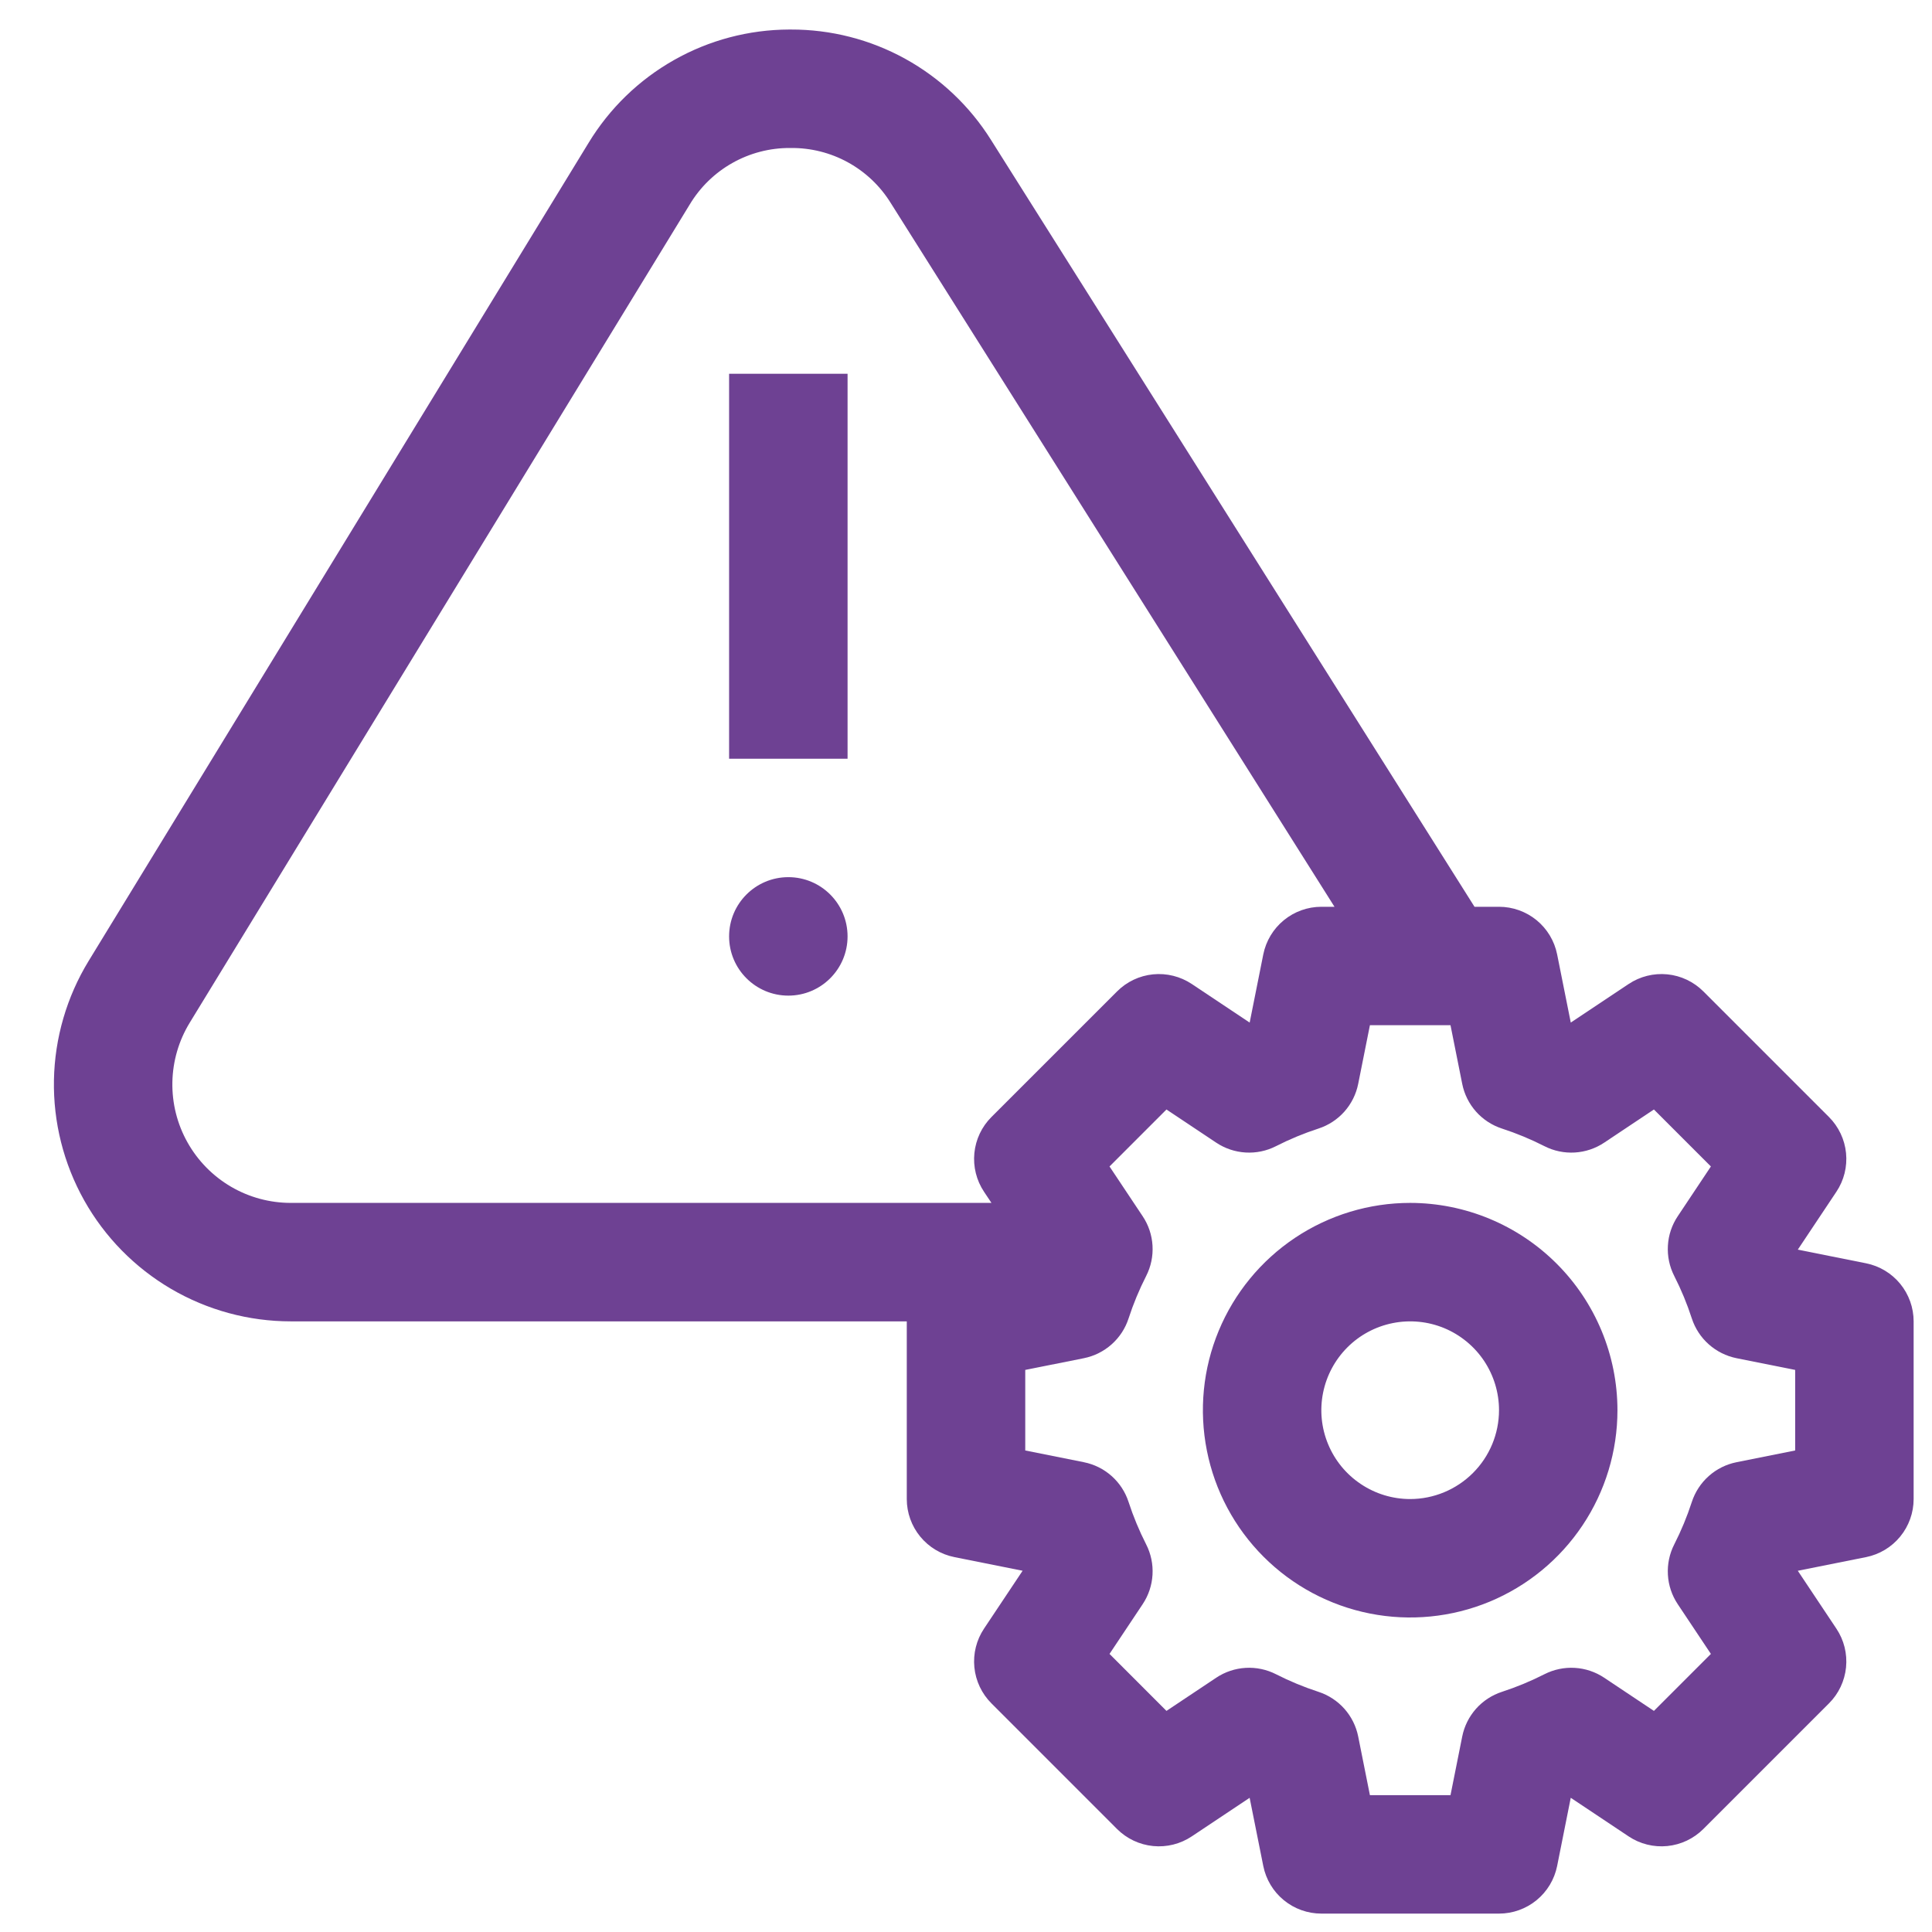 <svg width="63" height="63" viewBox="0 0 63 63" fill="none" xmlns="http://www.w3.org/2000/svg">
<g clip-path="url(#clip0_101_215)">
<path d="M23.775 12.188H27.638V24.741H23.775V12.188Z" fill="#6E4193"/>
<path d="M25.707 32.466C26.773 32.466 27.638 31.601 27.638 30.535C27.638 29.468 26.773 28.603 25.707 28.603C24.64 28.603 23.775 29.468 23.775 30.535C23.775 31.601 24.64 32.466 25.707 32.466Z" fill="#6E4193"/>
<path d="M45.984 39.225C44.647 39.225 43.34 39.622 42.229 40.364C41.117 41.107 40.251 42.163 39.739 43.398C39.227 44.633 39.094 45.992 39.355 47.303C39.615 48.615 40.259 49.819 41.204 50.764C42.15 51.71 43.354 52.353 44.665 52.614C45.977 52.875 47.336 52.741 48.571 52.23C49.806 51.718 50.861 50.852 51.604 49.74C52.347 48.629 52.743 47.322 52.743 45.985C52.741 44.193 52.029 42.474 50.761 41.207C49.494 39.94 47.776 39.227 45.984 39.225ZM45.984 48.882C45.411 48.882 44.851 48.712 44.375 48.393C43.898 48.075 43.527 47.623 43.308 47.093C43.088 46.564 43.031 45.981 43.143 45.42C43.255 44.858 43.531 44.342 43.936 43.936C44.341 43.531 44.857 43.255 45.419 43.144C45.981 43.032 46.563 43.089 47.093 43.308C47.622 43.528 48.074 43.899 48.393 44.375C48.711 44.852 48.881 45.412 48.881 45.985C48.88 46.753 48.575 47.489 48.031 48.032C47.488 48.575 46.752 48.881 45.984 48.882Z" fill="#6E4193"/>
<path d="M60.848 41.194L58.624 40.749L59.882 38.862C60.13 38.491 60.241 38.045 60.197 37.601C60.153 37.156 59.956 36.741 59.641 36.425L55.545 32.329C55.229 32.013 54.814 31.816 54.369 31.772C53.925 31.728 53.479 31.84 53.108 32.087L51.221 33.345L50.776 31.121C50.688 30.683 50.452 30.29 50.106 30.006C49.761 29.724 49.328 29.569 48.882 29.569H48.082L32.318 4.567C31.625 3.46 30.662 2.549 29.519 1.918C28.376 1.287 27.091 0.959 25.785 0.963H25.729C24.414 0.968 23.122 1.31 21.978 1.958C20.833 2.605 19.874 3.536 19.192 4.66L2.891 31.334C2.176 32.505 1.785 33.846 1.759 35.218C1.733 36.59 2.074 37.944 2.745 39.142C3.416 40.339 4.395 41.335 5.579 42.029C6.763 42.722 8.111 43.088 9.483 43.088H29.569V48.882C29.569 49.328 29.724 49.761 30.007 50.106C30.29 50.451 30.684 50.688 31.122 50.775L33.346 51.22L32.088 53.107C31.84 53.478 31.729 53.924 31.773 54.369C31.817 54.813 32.013 55.228 32.329 55.544L36.425 59.641C36.741 59.956 37.156 60.153 37.601 60.197C38.045 60.241 38.491 60.13 38.862 59.882L40.749 58.624L41.194 60.848C41.282 61.286 41.518 61.68 41.864 61.963C42.209 62.246 42.642 62.4 43.088 62.4H48.882C49.328 62.4 49.761 62.245 50.106 61.962C50.452 61.679 50.688 61.285 50.776 60.848L51.22 58.624L53.107 59.882C53.479 60.13 53.925 60.241 54.369 60.197C54.813 60.153 55.228 59.956 55.544 59.641L59.641 55.544C59.957 55.229 60.153 54.813 60.197 54.369C60.241 53.925 60.13 53.479 59.882 53.108L58.624 51.221L60.848 50.776C61.286 50.688 61.68 50.452 61.963 50.106C62.246 49.761 62.401 49.328 62.401 48.882V43.088C62.401 42.641 62.246 42.209 61.963 41.863C61.68 41.518 61.286 41.282 60.848 41.194ZM9.483 39.225C8.797 39.225 8.123 39.043 7.531 38.696C6.939 38.349 6.45 37.851 6.114 37.252C5.778 36.654 5.608 35.977 5.621 35.29C5.634 34.604 5.829 33.934 6.187 33.348L22.488 6.674C22.825 6.109 23.304 5.641 23.877 5.317C24.45 4.993 25.098 4.823 25.756 4.826H25.786C26.44 4.819 27.084 4.981 27.656 5.297C28.228 5.613 28.708 6.071 29.051 6.628L43.516 29.569H43.088C42.642 29.569 42.209 29.724 41.864 30.007C41.519 30.29 41.282 30.684 41.194 31.122L40.75 33.345L38.863 32.087C38.491 31.84 38.045 31.728 37.601 31.772C37.157 31.816 36.741 32.013 36.426 32.329L32.329 36.425C32.013 36.741 31.817 37.156 31.773 37.6C31.729 38.044 31.84 38.49 32.088 38.862L32.33 39.225H9.483ZM58.538 47.298L56.626 47.681C56.29 47.748 55.978 47.903 55.722 48.131C55.465 48.359 55.275 48.651 55.168 48.977C55.014 49.452 54.822 49.915 54.595 50.361C54.439 50.667 54.368 51.009 54.388 51.351C54.407 51.693 54.518 52.024 54.709 52.31L55.79 53.932L53.932 55.79L52.31 54.708C52.025 54.518 51.694 54.407 51.351 54.387C51.009 54.367 50.667 54.439 50.362 54.594C49.916 54.821 49.453 55.013 48.977 55.168C48.651 55.274 48.359 55.465 48.131 55.721C47.904 55.977 47.748 56.289 47.681 56.626L47.299 58.538H44.671L44.289 56.626C44.222 56.289 44.066 55.977 43.839 55.721C43.611 55.465 43.319 55.274 42.993 55.168C42.517 55.013 42.054 54.821 41.608 54.594C41.303 54.439 40.961 54.367 40.619 54.387C40.276 54.407 39.945 54.518 39.66 54.708L38.037 55.79L36.18 53.932L37.261 52.31C37.452 52.024 37.562 51.693 37.582 51.351C37.602 51.009 37.531 50.667 37.375 50.361C37.148 49.915 36.956 49.452 36.801 48.977C36.695 48.651 36.505 48.359 36.248 48.131C35.992 47.903 35.68 47.748 35.344 47.681L33.432 47.298V44.671L35.344 44.289C35.68 44.221 35.992 44.066 36.248 43.838C36.505 43.61 36.695 43.319 36.801 42.993C36.956 42.517 37.148 42.054 37.375 41.608C37.531 41.302 37.602 40.961 37.582 40.618C37.562 40.276 37.452 39.945 37.261 39.66L36.18 38.037L38.037 36.179L39.66 37.261C39.945 37.451 40.276 37.562 40.619 37.582C40.961 37.602 41.303 37.531 41.608 37.375C42.054 37.148 42.517 36.956 42.993 36.801C43.319 36.695 43.611 36.504 43.839 36.248C44.066 35.992 44.222 35.68 44.289 35.343L44.671 33.431H47.299L47.681 35.343C47.748 35.68 47.904 35.992 48.131 36.248C48.359 36.504 48.651 36.695 48.977 36.801C49.453 36.956 49.916 37.148 50.362 37.375C50.667 37.531 51.009 37.602 51.351 37.582C51.694 37.562 52.025 37.451 52.31 37.261L53.932 36.179L55.79 38.037L54.709 39.66C54.518 39.945 54.407 40.276 54.388 40.618C54.368 40.961 54.439 41.302 54.595 41.608C54.822 42.054 55.014 42.517 55.168 42.993C55.275 43.319 55.465 43.611 55.722 43.838C55.978 44.066 56.29 44.221 56.626 44.289L58.538 44.671V47.298Z" fill="#6E4193"/>
</g>
<defs>
<clipPath id="clip0_101_215">
<rect width="61.8" height="61.8" fill="white" transform="translate(0.6 0.6)"/>
</clipPath>
</defs>
</svg>
